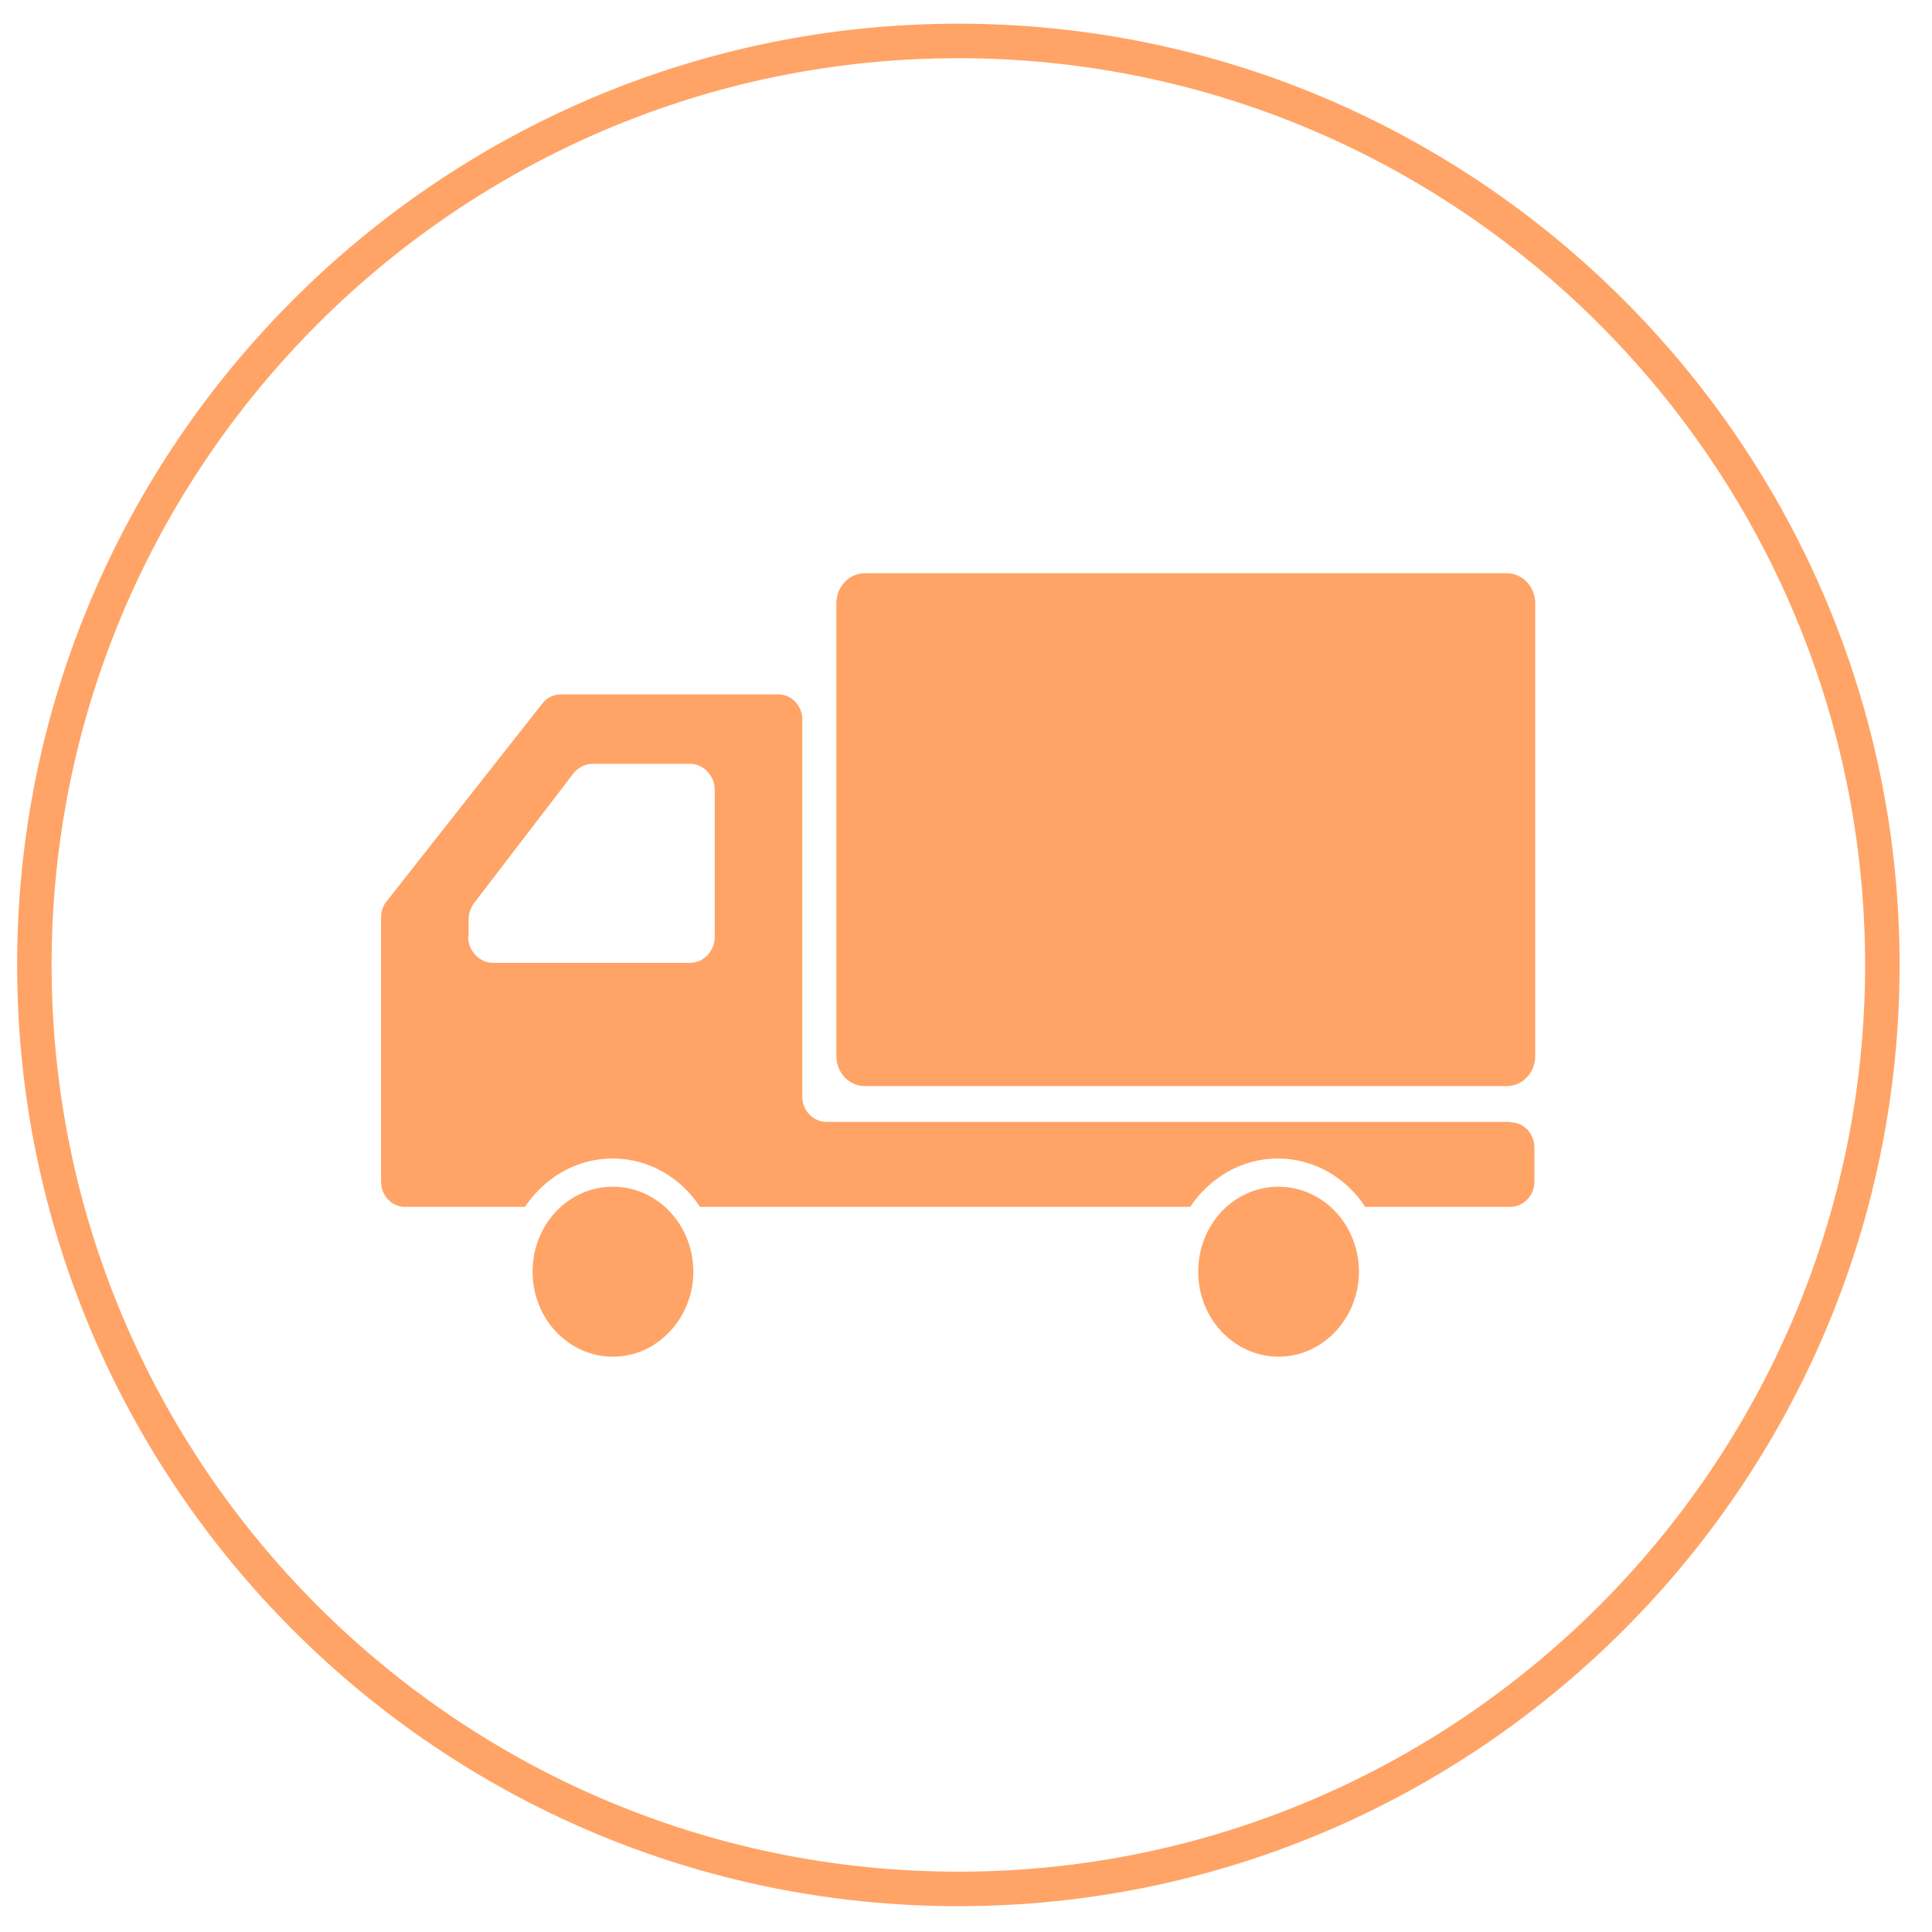 <svg width="58" height="58" viewBox="0 0 58 58" fill="none" xmlns="http://www.w3.org/2000/svg">
<g opacity="0.6">
<path d="M28.77 57.225C13.183 57.225 0.514 44.543 0.514 28.968C0.514 13.393 13.196 0.711 28.77 0.711C44.345 0.711 57.027 13.393 57.027 28.968C57.027 44.543 44.345 57.225 28.77 57.225ZM28.77 1.747C13.764 1.747 1.549 13.962 1.549 28.968C1.549 43.975 13.764 56.189 28.77 56.189C43.777 56.189 55.992 43.975 55.992 28.968C55.992 13.962 43.777 1.747 28.77 1.747Z" fill="#FF6700"/>
<path d="M18.401 35.626C17.062 35.626 15.988 36.762 15.988 38.177C15.988 39.592 17.075 40.729 18.401 40.729C19.727 40.729 20.814 39.579 20.814 38.177C20.814 36.762 19.727 35.626 18.401 35.626Z" fill="#FF6700"/>
<path d="M45.369 33.68H24.805C24.413 33.68 24.085 33.339 24.085 32.922V21.604C24.085 21.187 23.769 20.846 23.365 20.846H16.834C16.619 20.846 16.417 20.947 16.278 21.124L11.605 27.061C11.491 27.2 11.44 27.364 11.44 27.541V35.474C11.44 35.89 11.756 36.231 12.16 36.231H15.76C16.341 35.36 17.302 34.779 18.388 34.779C19.474 34.779 20.434 35.347 21.015 36.231H35.731C36.312 35.36 37.272 34.779 38.358 34.779C39.445 34.779 40.405 35.347 40.986 36.231H45.344C45.735 36.231 46.064 35.89 46.064 35.474V34.45C46.064 34.034 45.748 33.693 45.344 33.693L45.369 33.68ZM14.068 28.135V27.604C14.068 27.427 14.131 27.25 14.232 27.111L17.213 23.221C17.352 23.044 17.567 22.93 17.782 22.93H20.712C21.116 22.93 21.457 23.284 21.457 23.714V28.122C21.457 28.551 21.129 28.905 20.712 28.905H14.8C14.396 28.905 14.055 28.551 14.055 28.122L14.068 28.135Z" fill="#FF6700"/>
<path d="M38.383 35.626C37.044 35.626 35.971 36.762 35.971 38.177C35.971 39.592 37.057 40.729 38.383 40.729C39.71 40.729 40.796 39.579 40.796 38.177C40.796 36.762 39.71 35.626 38.383 35.626Z" fill="#FF6700"/>
<path d="M33.912 23.385H33.091C33.091 23.385 33.053 23.398 33.053 23.423V24.56C33.053 24.56 33.065 24.61 33.091 24.61H33.912C34.291 24.61 34.543 24.37 34.543 24.004C34.543 23.638 34.291 23.385 33.912 23.385Z" fill="#FF6700"/>
<path d="M45.23 17.209H25.966C25.486 17.209 25.107 17.613 25.107 18.118V31.697C25.107 32.202 25.486 32.606 25.966 32.606H45.23C45.709 32.606 46.089 32.202 46.089 31.697V18.118C46.089 17.613 45.709 17.209 45.23 17.209Z" fill="#FF6700"/>
</g>
</svg>
